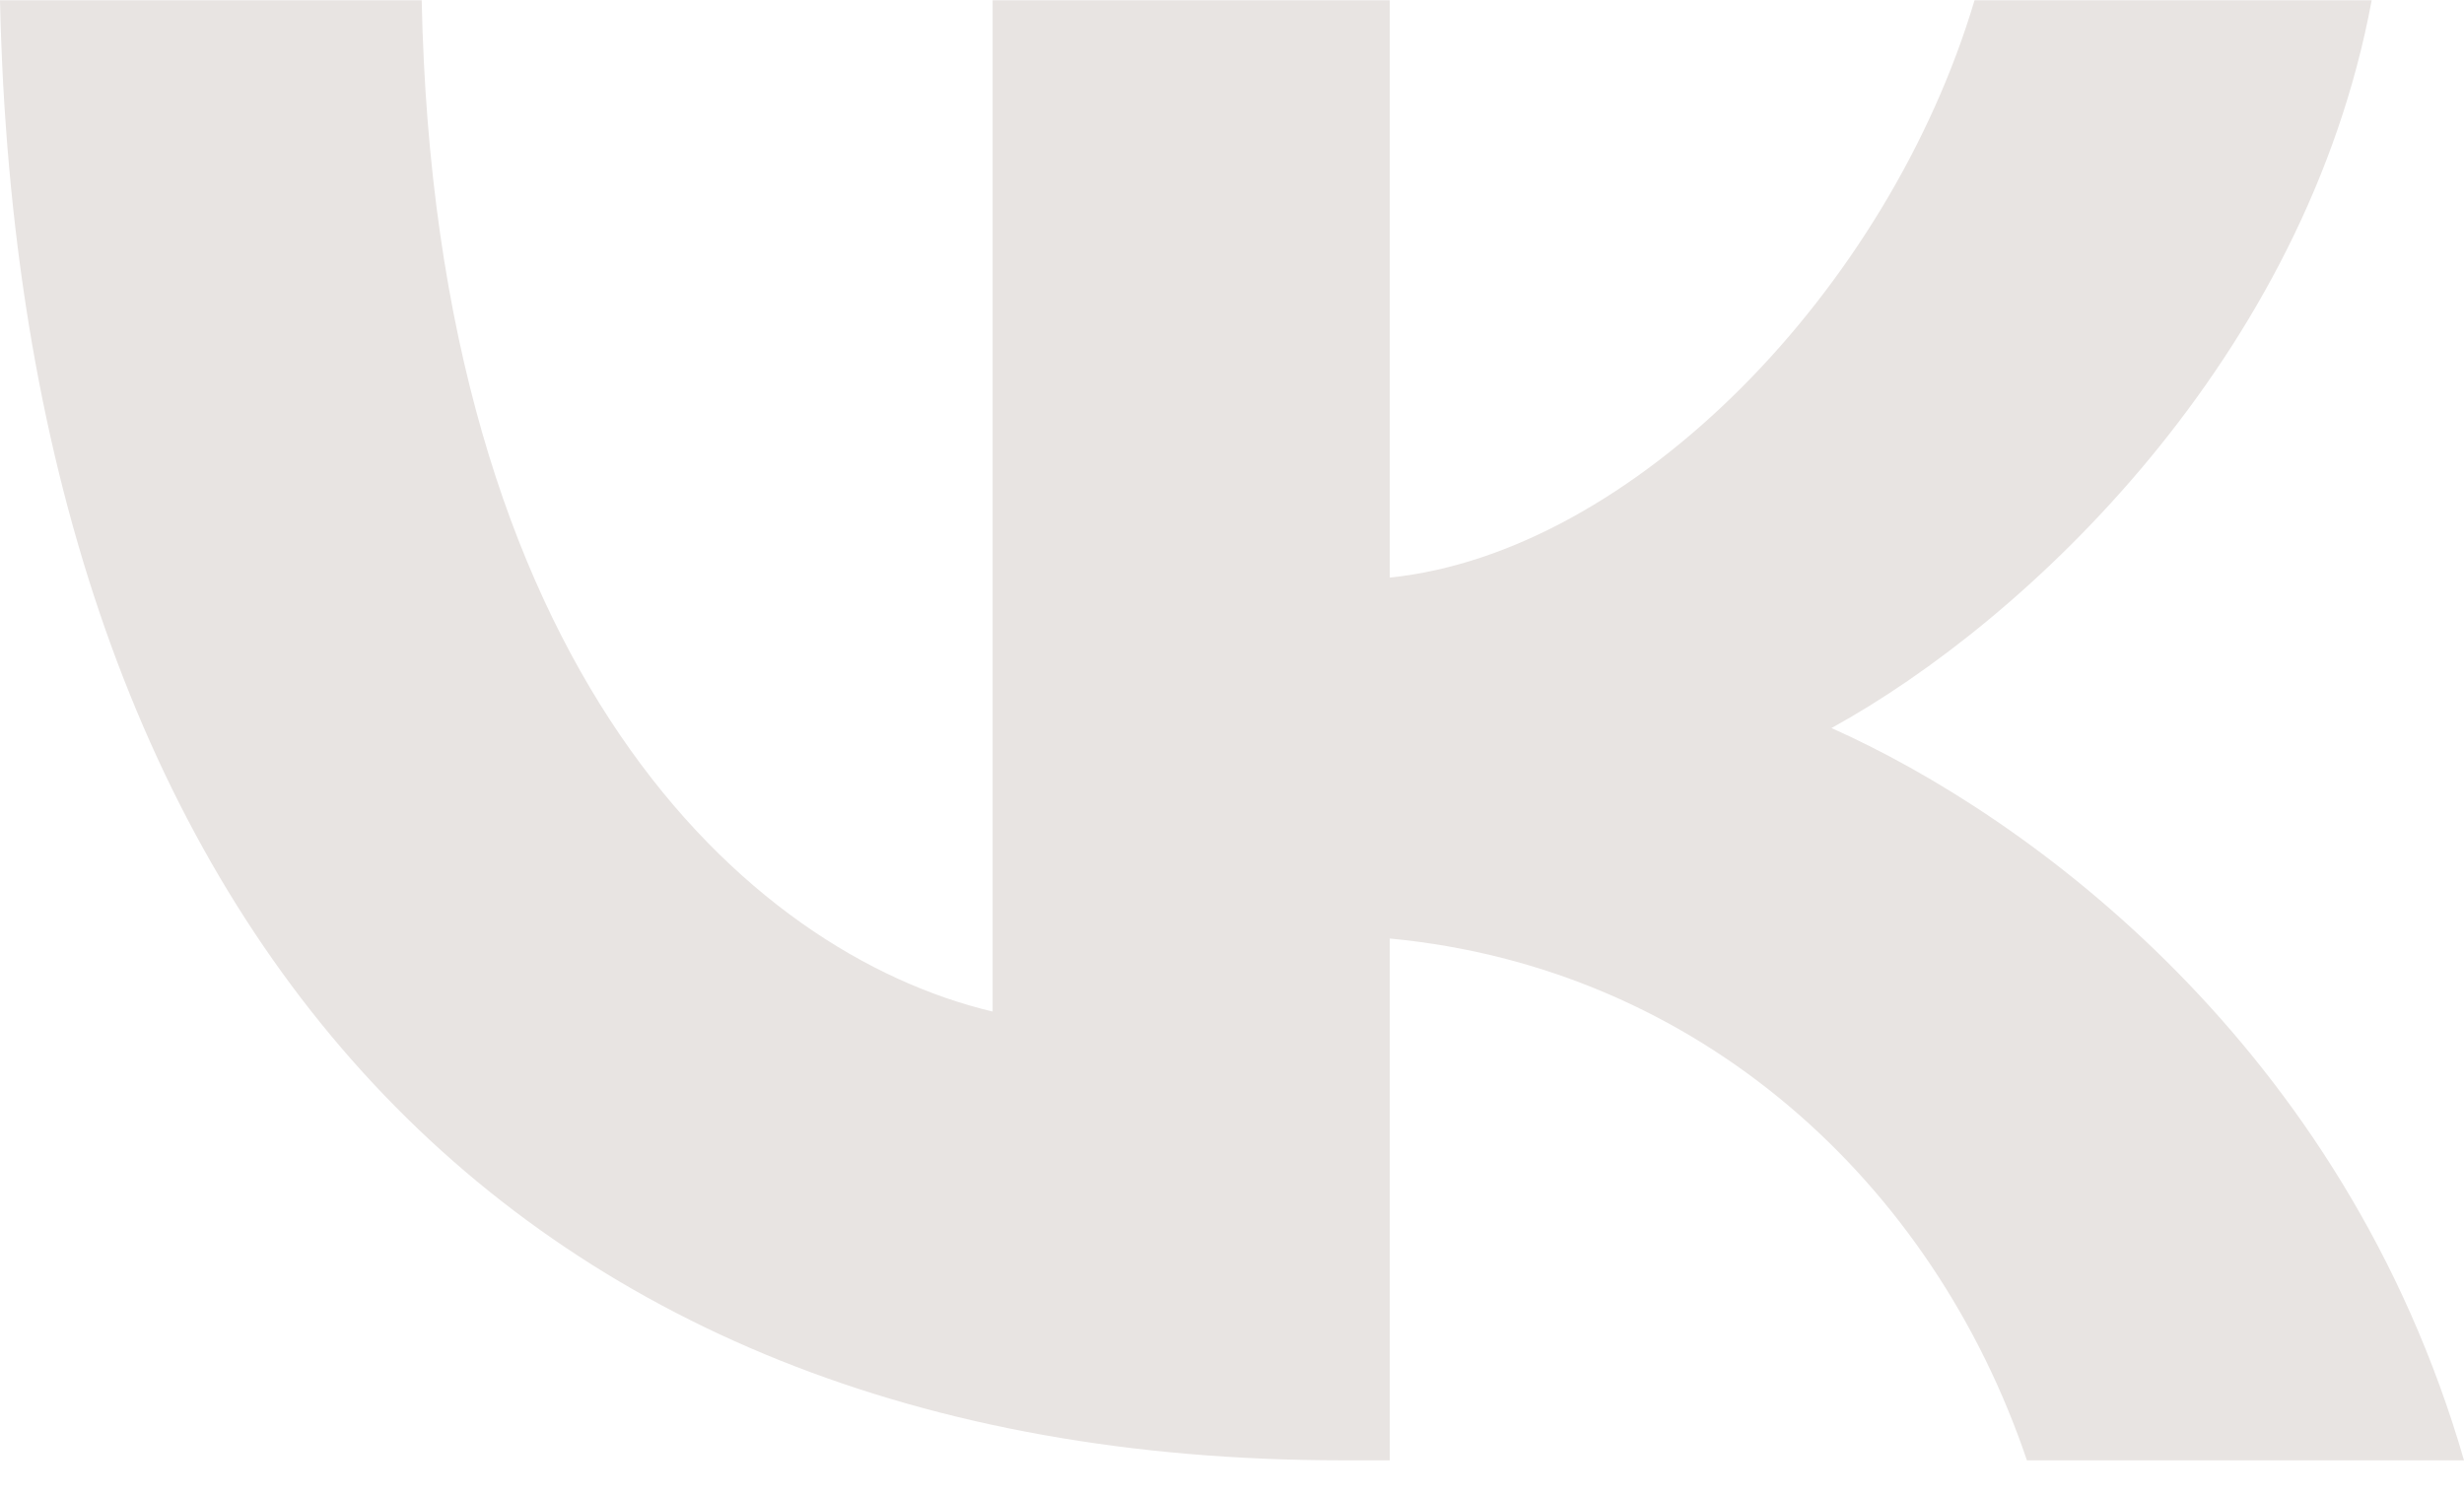 <svg width="28" height="17" viewBox="0 0 28 17" fill="none" xmlns="http://www.w3.org/2000/svg">
<path d="M15.25 16.596C5.684 16.596 0.227 10.367 0 0.003H4.792C4.949 7.61 8.482 10.832 11.28 11.496V0.003H15.793V6.564C18.556 6.281 21.459 3.292 22.438 0.003H26.951C26.198 4.056 23.05 7.045 20.812 8.274C23.05 9.271 26.636 11.879 28 16.596H23.033C21.966 13.44 19.308 10.998 15.793 10.666V16.596H15.25Z" fill="#E8E4E2"/>
</svg>
